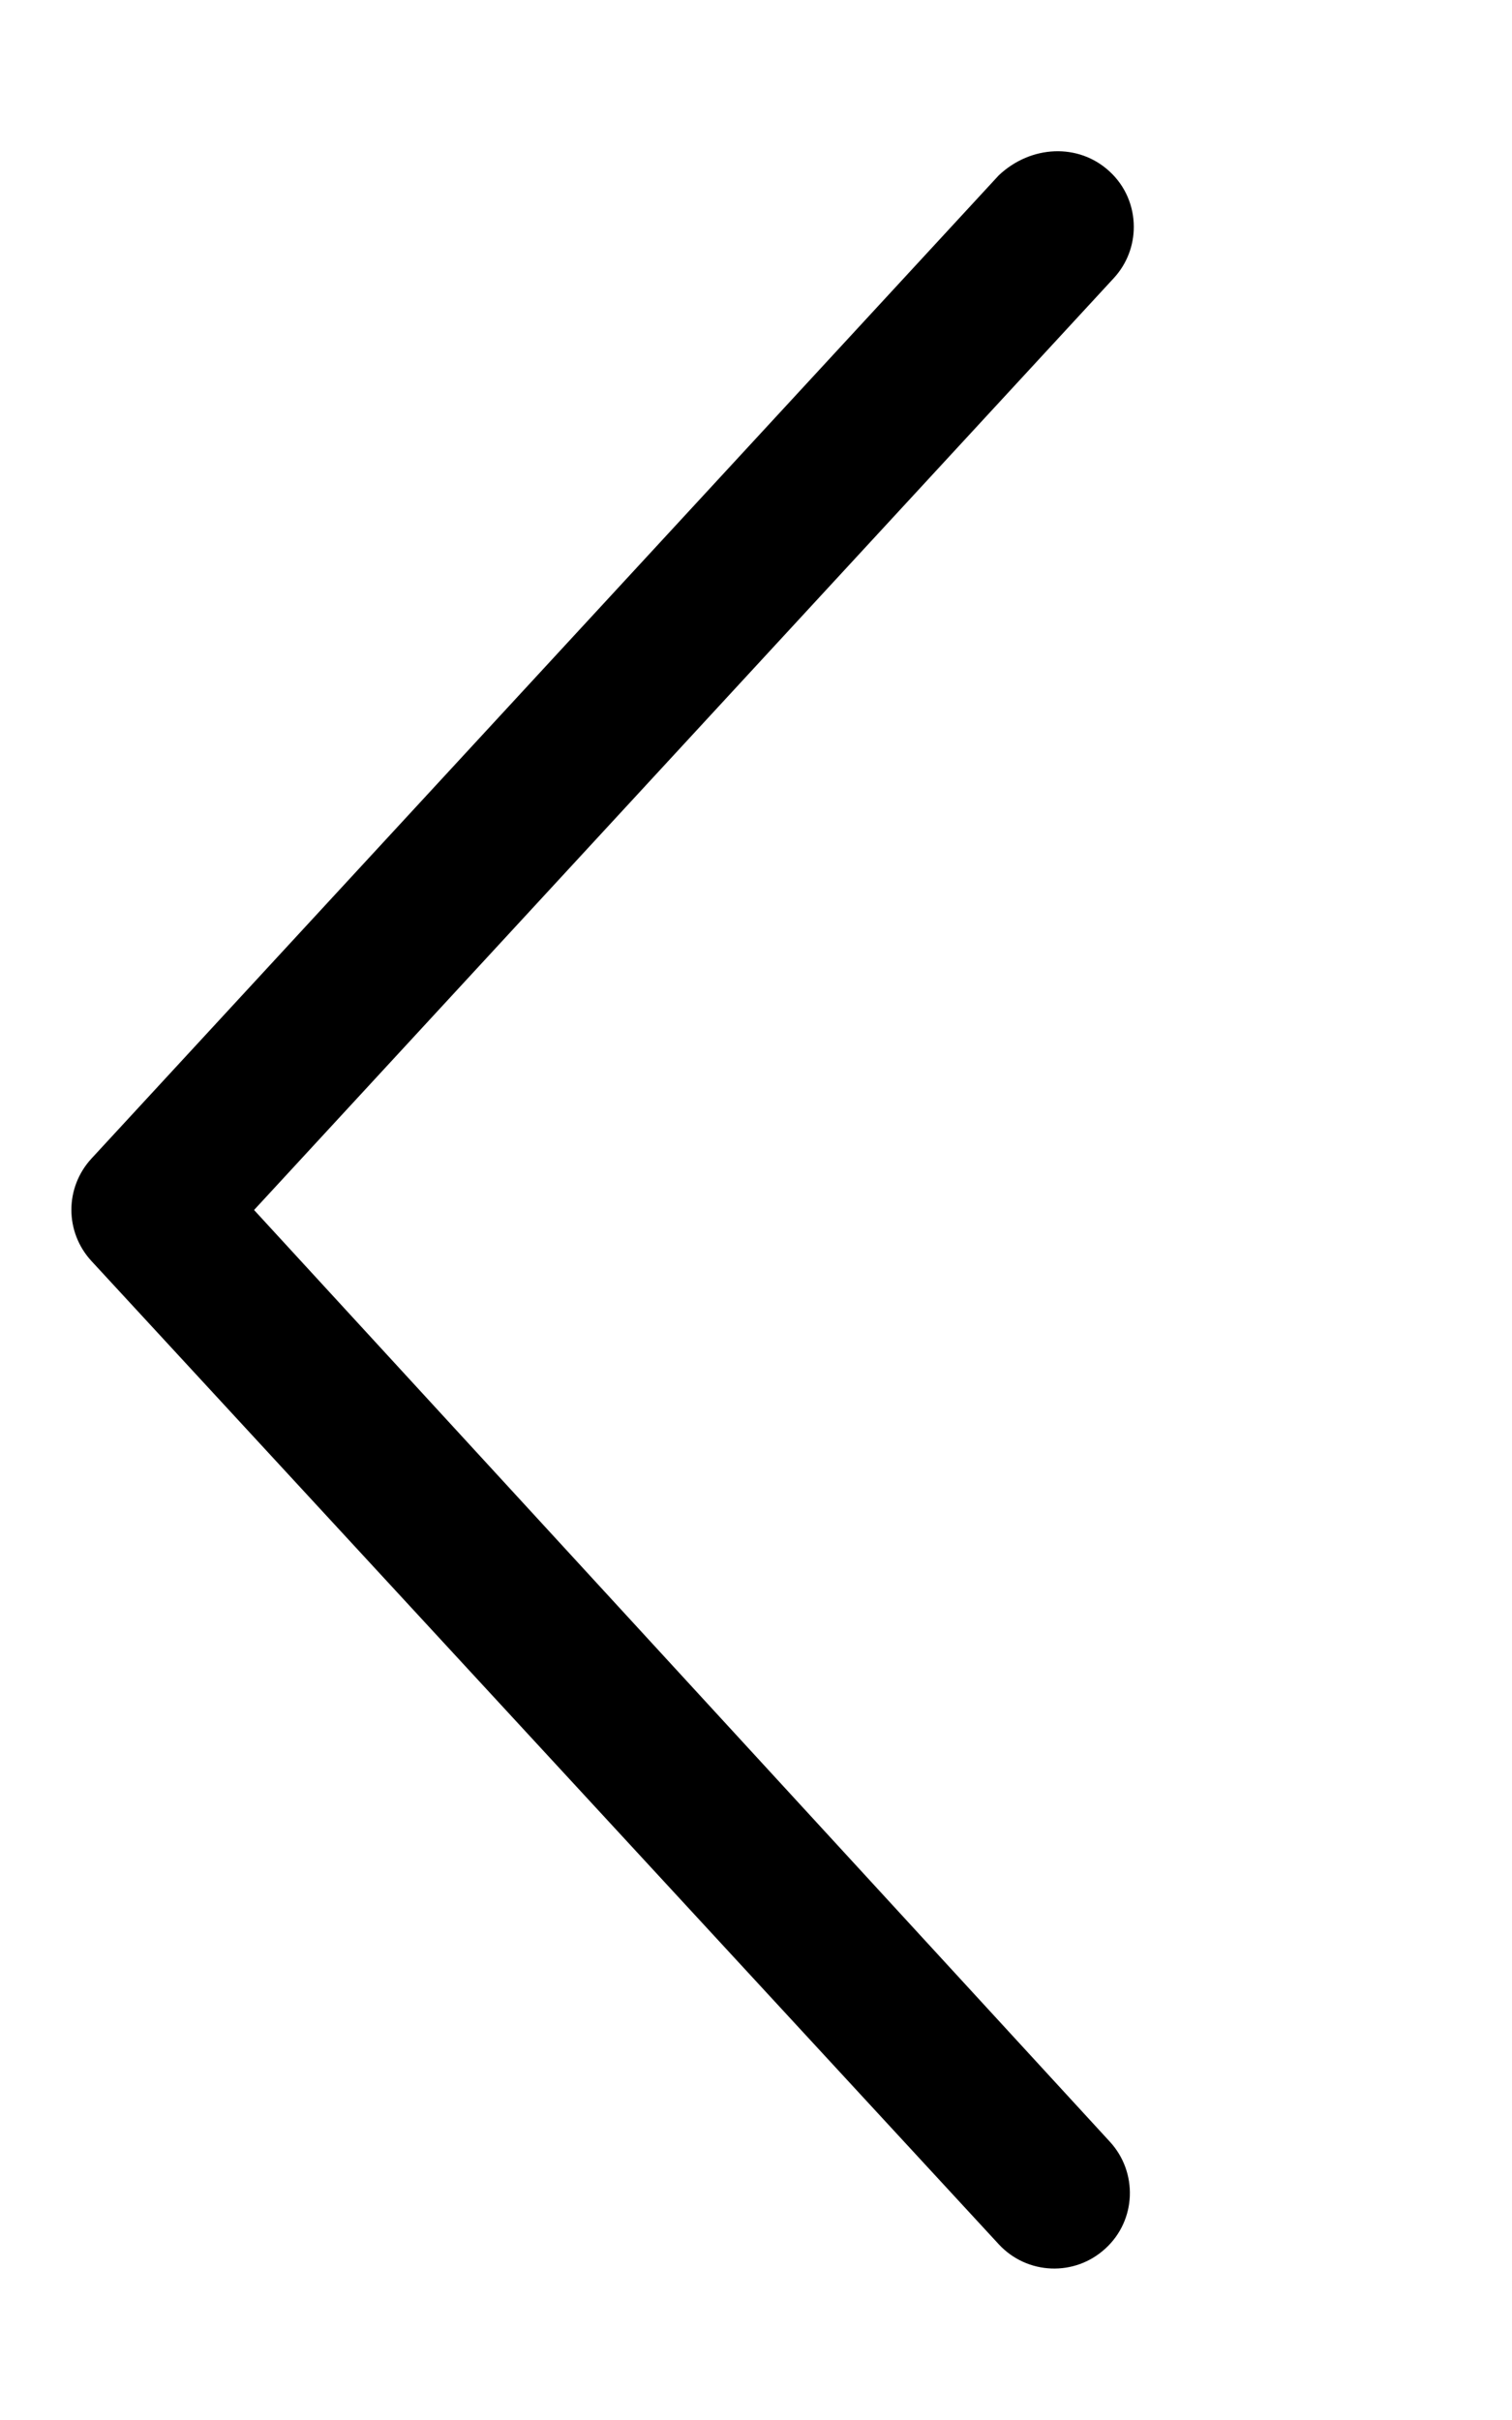 <svg xmlns="http://www.w3.org/2000/svg" viewBox="0 0 320 512"><!--! Font Awesome Pro 6.1.2 by @fontawesome - https://fontawesome.com License - https://fontawesome.com/license (Commercial License) Copyright 2022 Fonticons, Inc. --><path d="M234.8 36.25c3.438 3.141 5.156 7.438 5.156 11.75c0 3.891-1.406 7.781-4.25 10.86L53.77 256l181.1 197.1c6 6.5 5.625 16.64-.906 22.61c-6.5 6-16.59 5.594-22.59-.891l-192-208c-5.688-6.156-5.688-15.56 0-21.72l192-208C218.2 30.66 228.3 30.25 234.8 36.25z"/></svg>